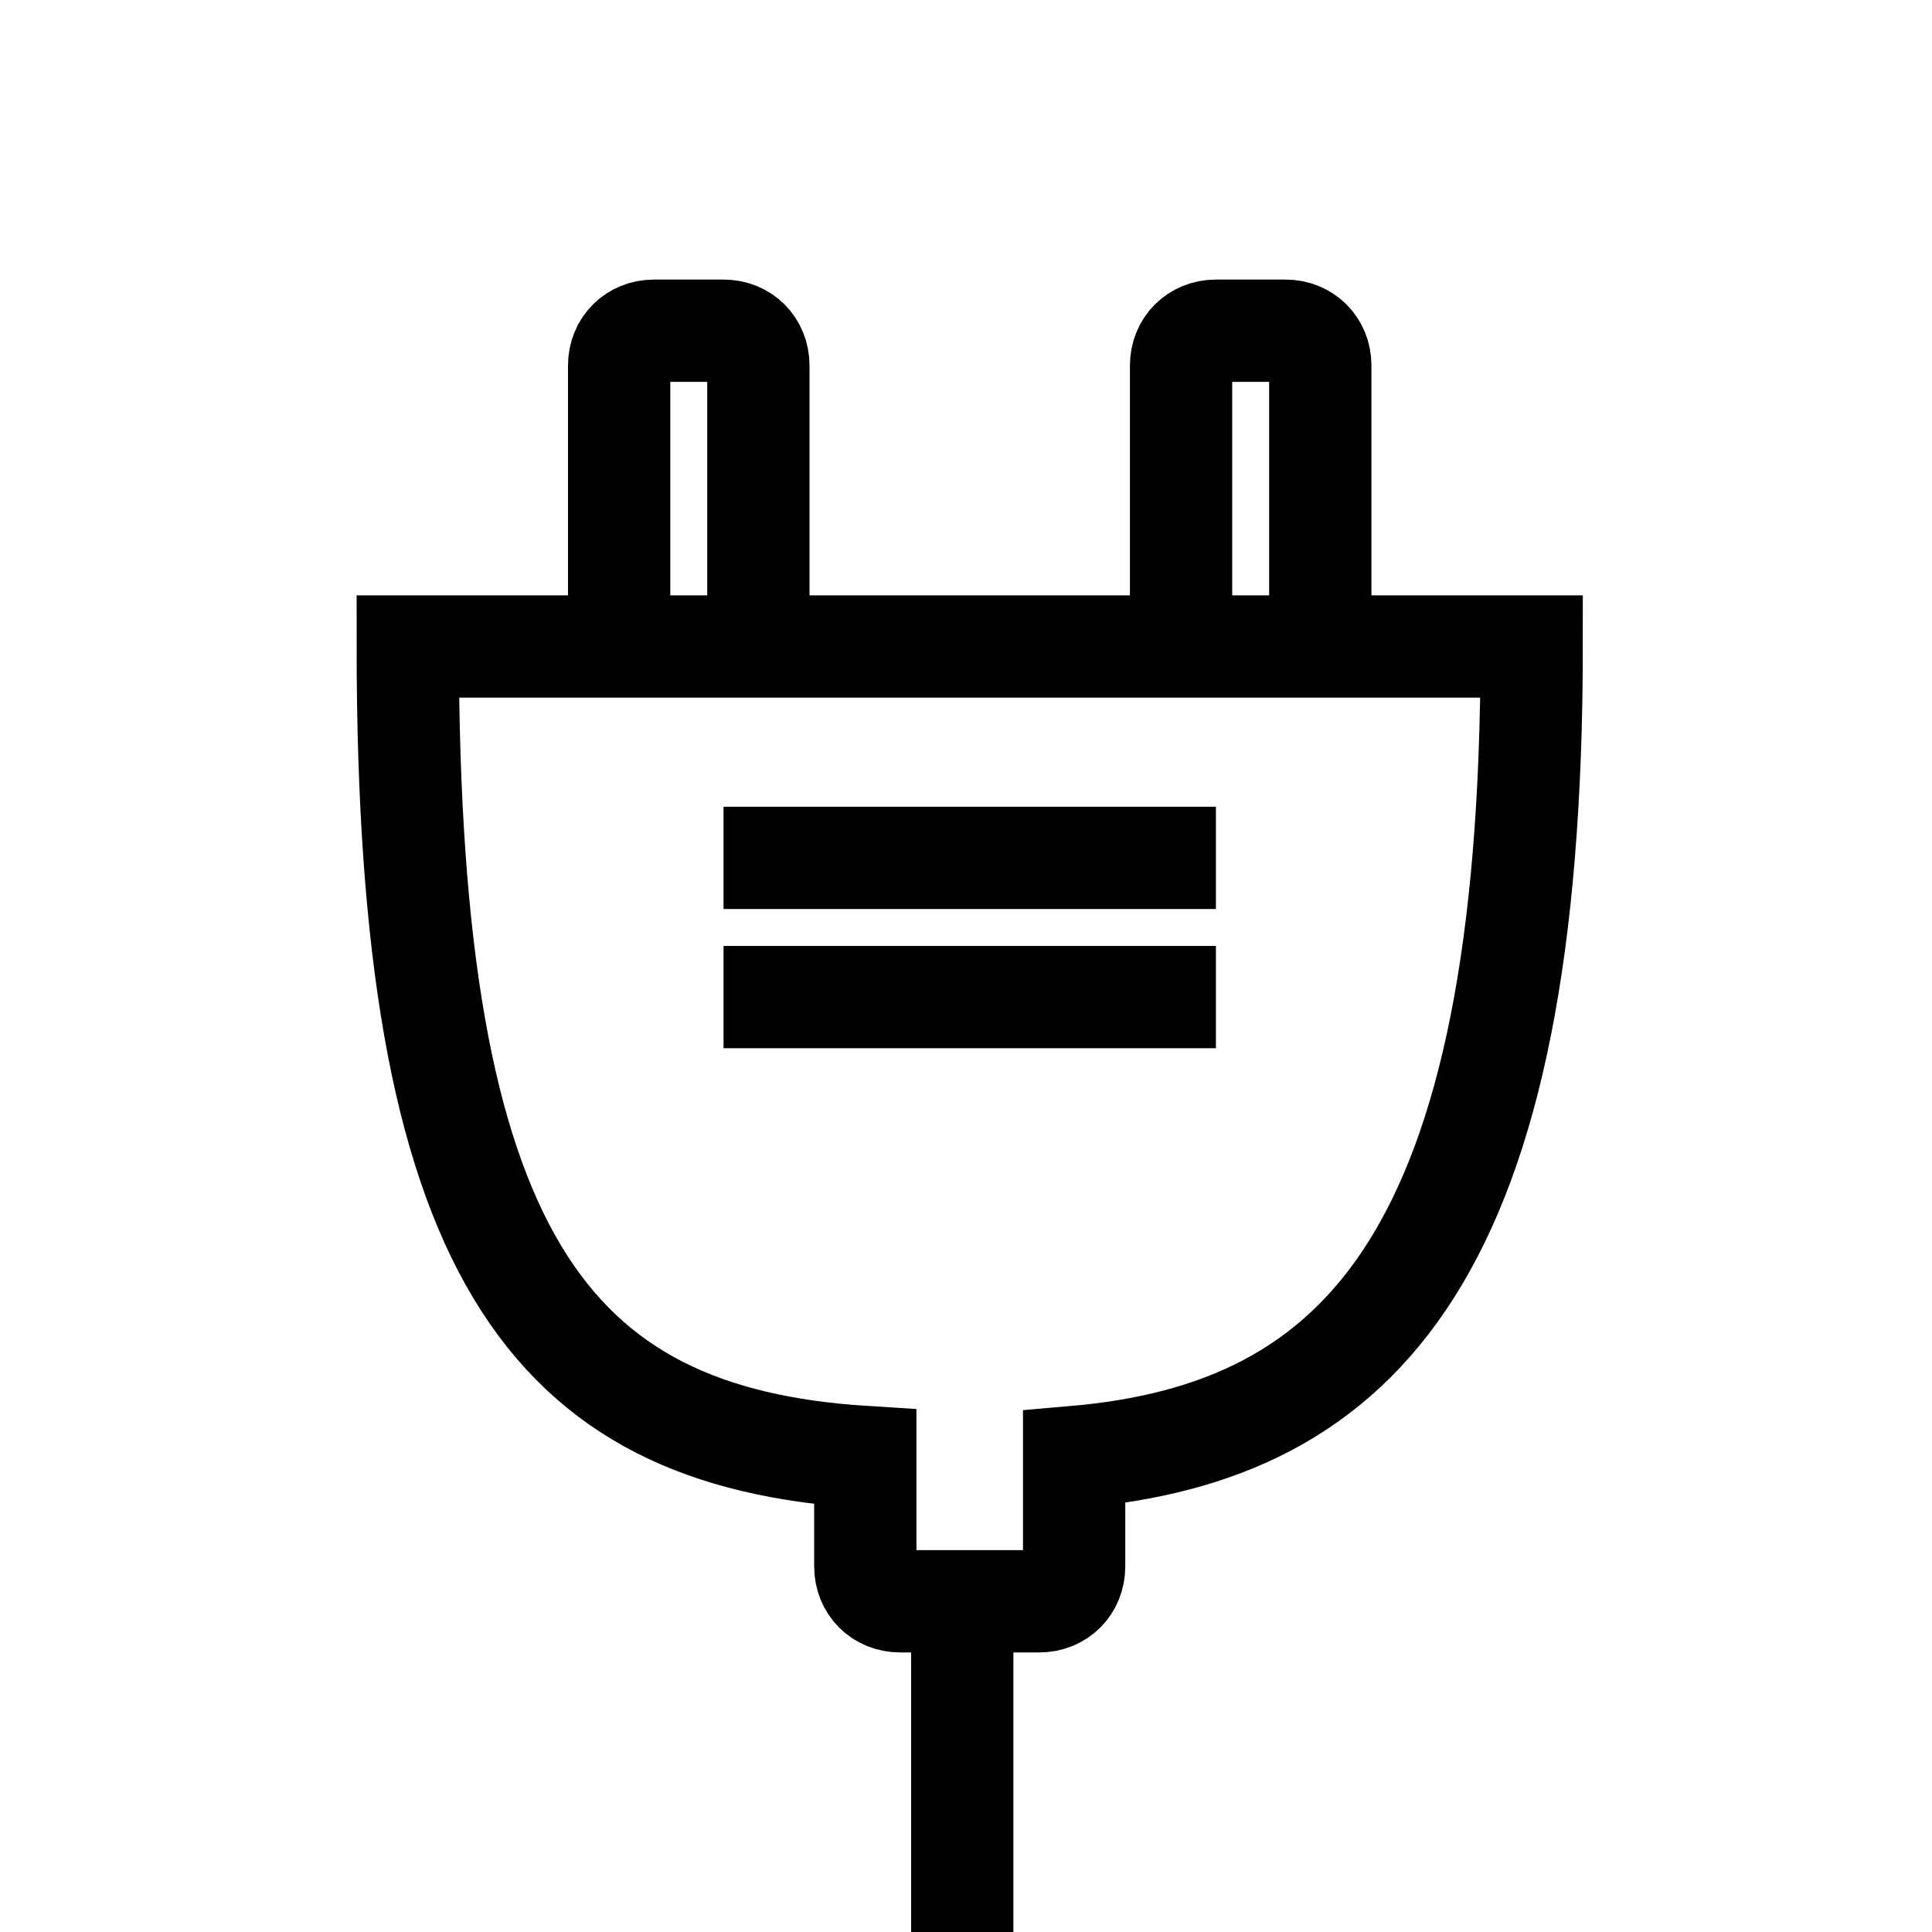 <svg width="34" height="34" viewBox="0 0 34 34" fill="none" xmlns="http://www.w3.org/2000/svg">
<path d="M10.896 11.421L10.896 6.432C10.896 6.082 11.158 5.82 11.508 5.82L12.734 5.82C13.084 5.82 13.346 6.082 13.346 6.432L13.346 11.421" stroke="black" stroke-width="1.8"/>
<path d="M20.785 11.421L20.785 6.432C20.785 6.082 21.047 5.82 21.398 5.82L22.623 5.82C22.973 5.82 23.235 6.082 23.235 6.432L23.235 11.421" stroke="black" stroke-width="1.8"/>
<path fill-rule="evenodd" clip-rule="evenodd" d="M15.228 25.642L15.228 27.567C15.228 27.917 15.49 28.18 15.84 28.18L18.291 28.18C18.641 28.18 18.903 27.917 18.903 27.567L18.903 25.642C23.979 25.204 26.955 22.054 26.955 11.377L7.176 11.377C7.176 22.054 9.627 25.292 15.228 25.642Z" stroke="black" stroke-width="1.8"/>
<path d="M21.398 15.097L12.733 15.097" stroke="black" stroke-width="1.8"/>
<path d="M16.934 34L16.934 28.749" stroke="black" stroke-width="1.8"/>
<path d="M21.398 17.547L12.733 17.547" stroke="black" stroke-width="1.8"/>
</svg>
